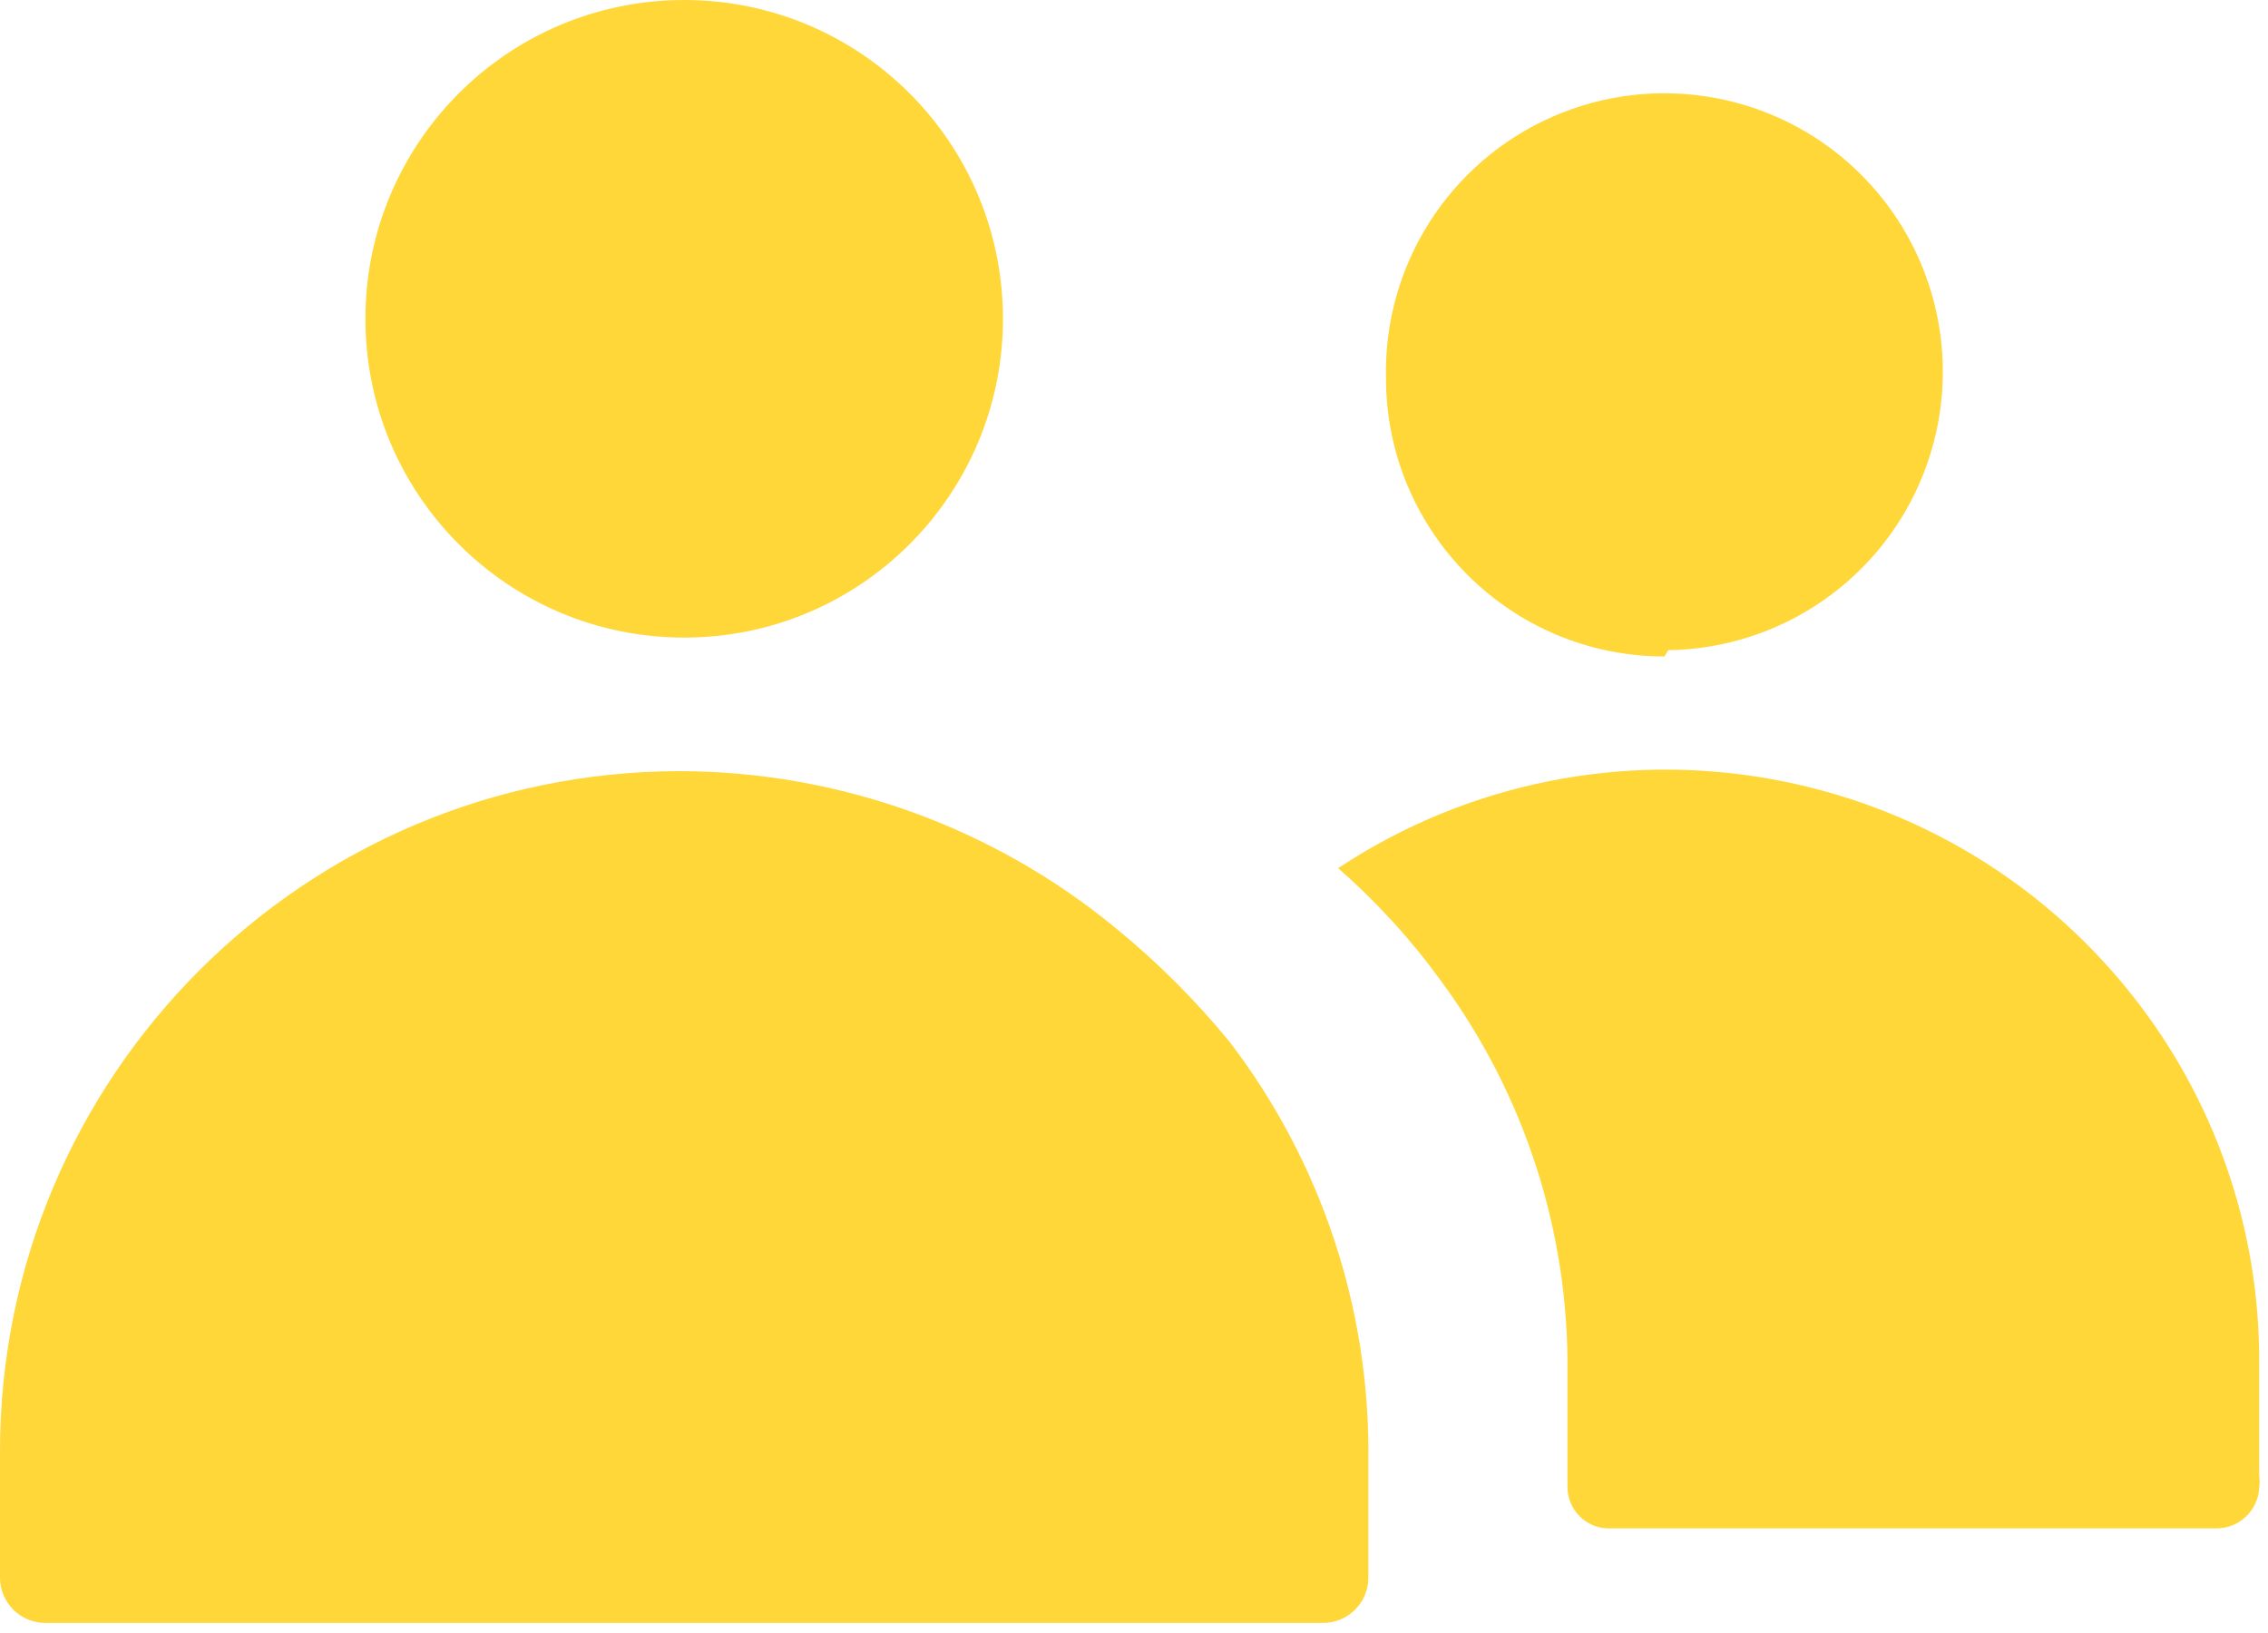 <svg width="50" height="36" viewBox="0 0 50 36" fill="none" xmlns="http://www.w3.org/2000/svg">
<path d="M15.083 14.056C18.965 14.056 22.111 10.909 22.111 7.028C22.111 3.146 18.965 0 15.083 0C11.202 0 8.056 3.146 8.056 7.028C8.056 10.909 11.202 14.056 15.083 14.056Z" fill="#FFD739"/>
<path d="M36.778 14.333C39.265 14.299 41.486 12.767 42.401 10.453C43.316 8.14 42.745 5.503 40.954 3.776C39.163 2.049 36.507 1.574 34.229 2.572C31.95 3.571 30.5 5.846 30.555 8.333C30.555 11.724 33.304 14.472 36.694 14.472L36.778 14.333Z" fill="#FFD739"/>
<path d="M27.111 22.972C26.363 22.058 25.526 21.22 24.611 20.472C21.905 18.238 18.509 17.011 15 17C6.716 17 0 23.716 0 32V34.778C0 35.33 0.448 35.778 1 35.778H29.167C29.719 35.778 30.167 35.33 30.167 34.778V32.194C30.208 28.865 29.132 25.618 27.111 22.972Z" fill="#FFD739"/>
<path d="M47.222 22.222C43.062 16.665 35.292 15.313 29.5 19.139C30.351 19.883 31.116 20.722 31.778 21.639C33.618 24.14 34.594 27.173 34.556 30.278V32.778C34.555 33.273 34.949 33.679 35.444 33.694H48.861C49.362 33.695 49.776 33.305 49.806 32.806C49.818 32.713 49.818 32.62 49.806 32.528V30.028C49.816 27.214 48.909 24.474 47.222 22.222Z" fill="#FFD739"/>
</svg>
